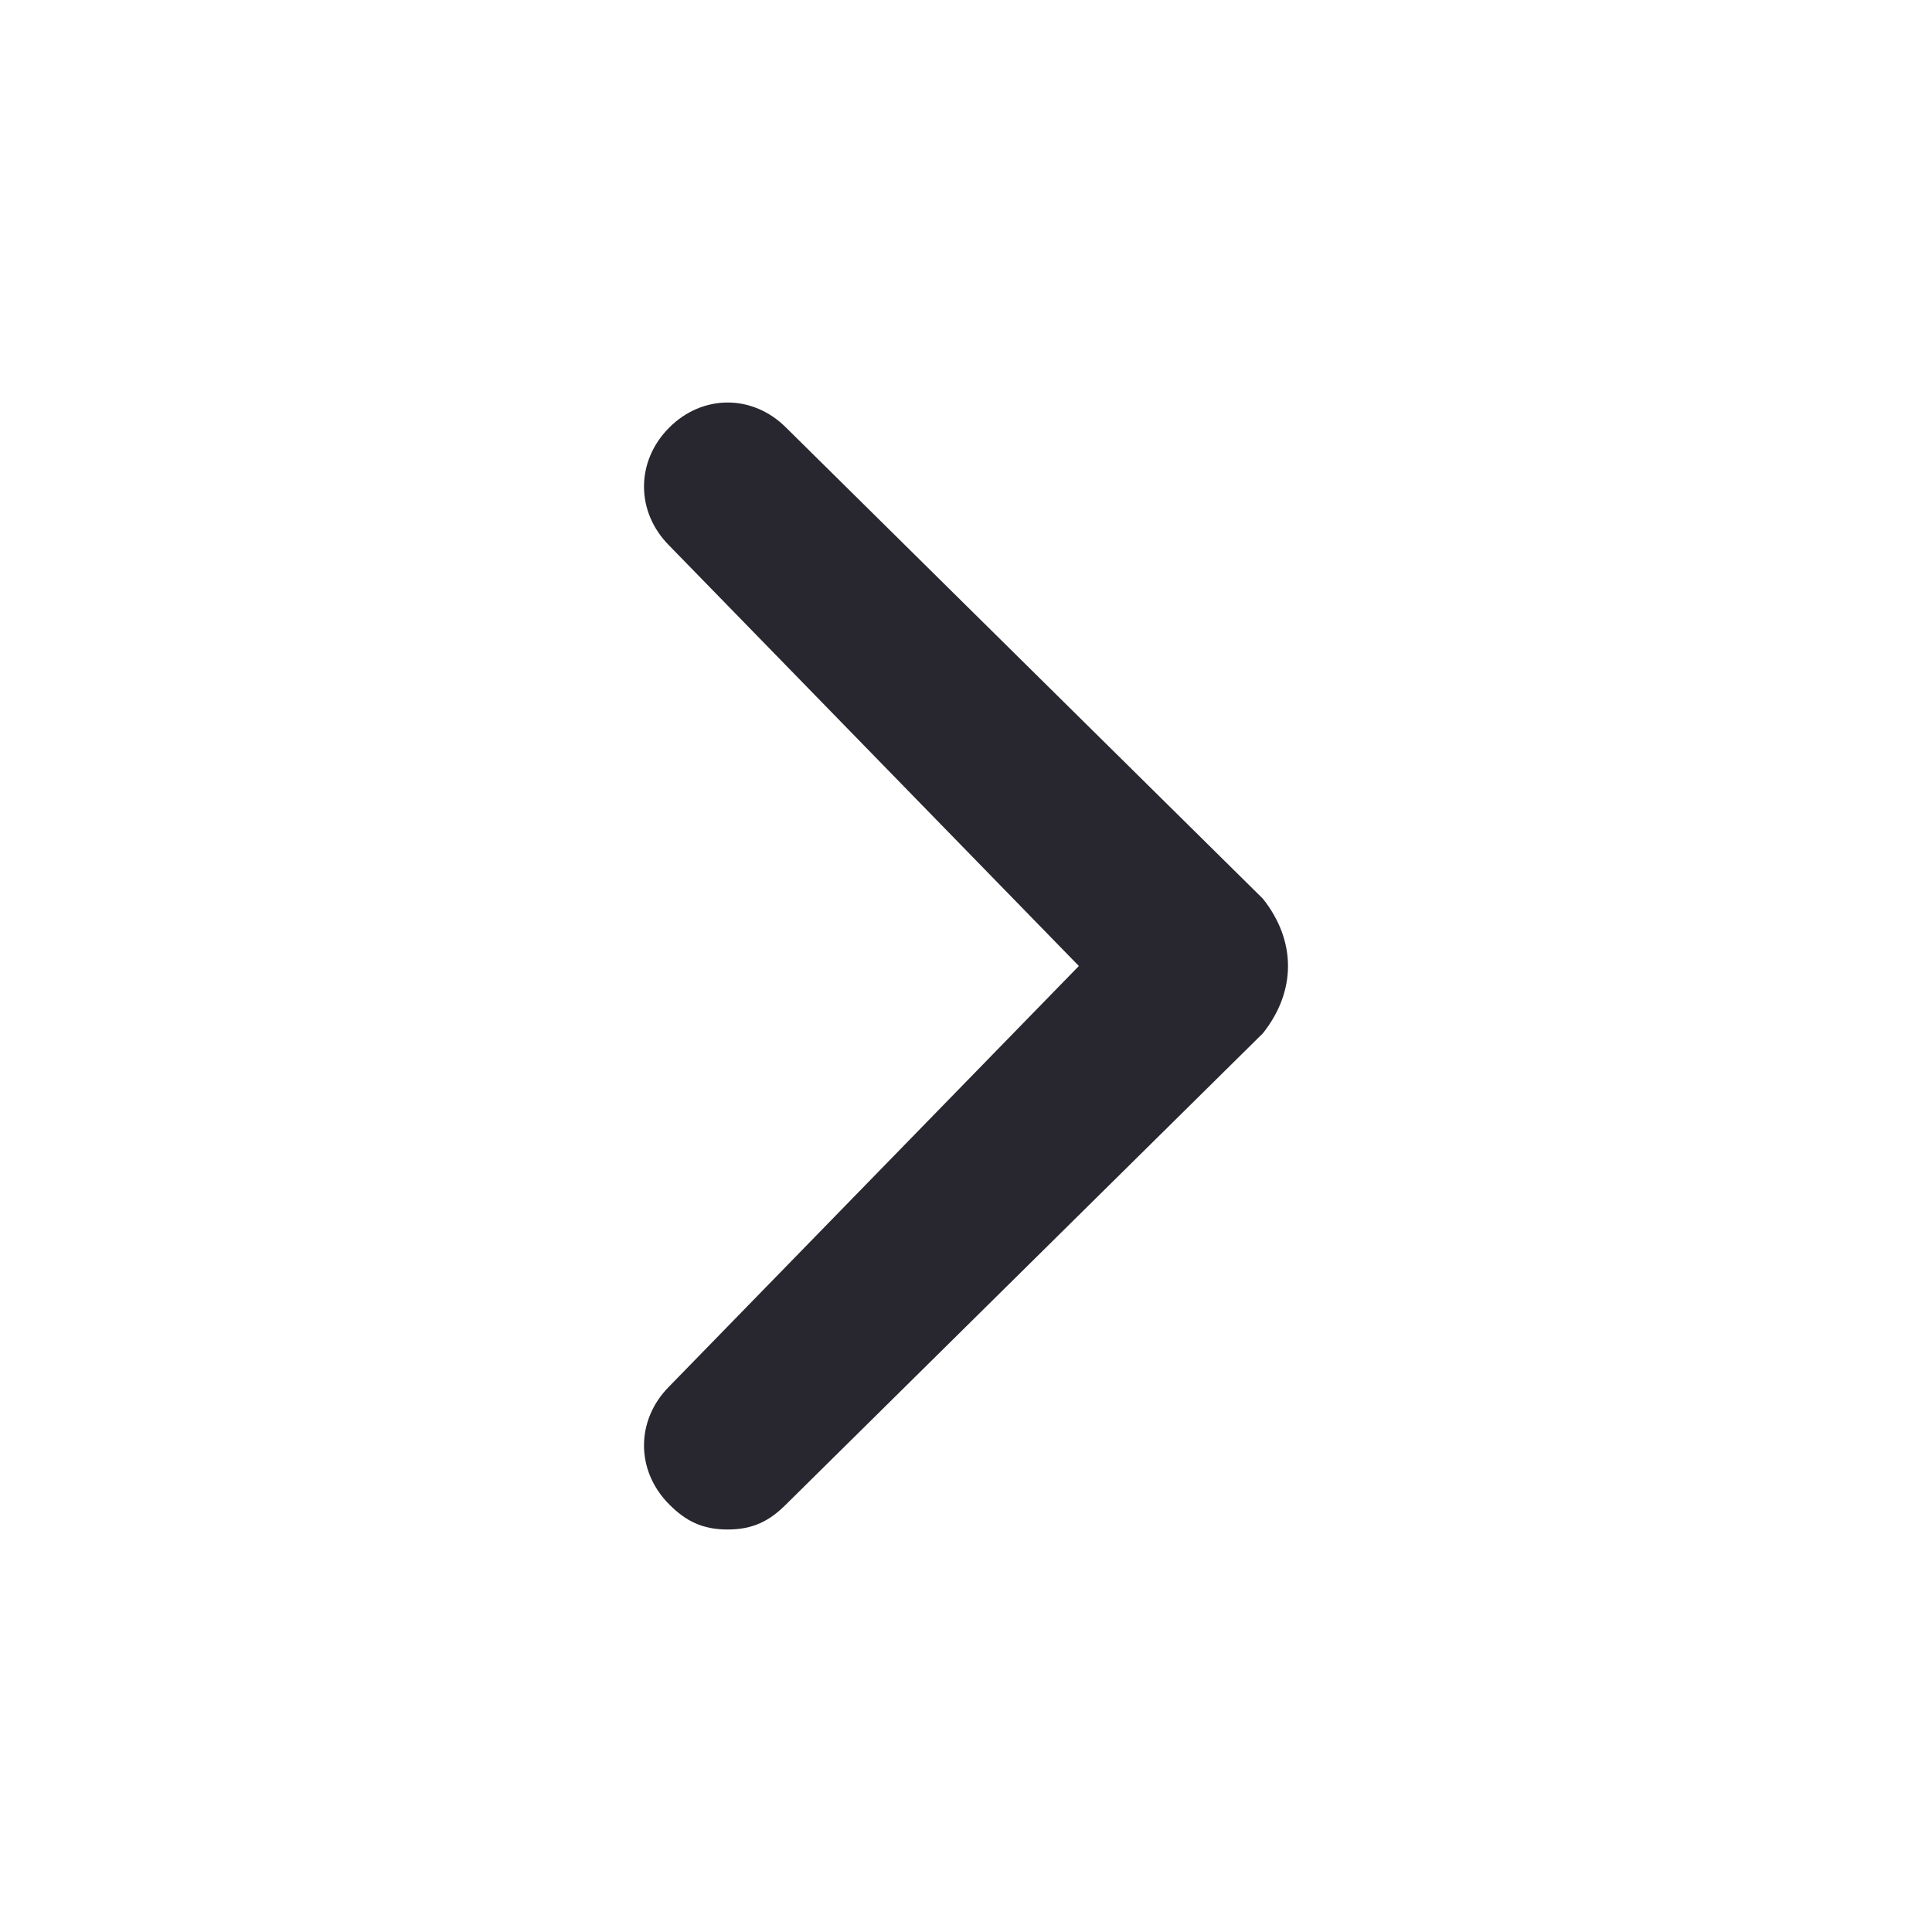 <svg width="24" height="24" viewBox="0 0 24 24" fill="none" xmlns="http://www.w3.org/2000/svg">
<g clip-path="url(#clip0_480_107641)">
<path d="M15.688 11.164L9.766 5.313C9.351 4.896 8.727 4.896 8.312 5.313C7.896 5.731 7.896 6.358 8.312 6.776L13.402 12L8.312 17.224C7.896 17.642 7.896 18.269 8.312 18.687C8.519 18.896 8.727 19 9.039 19C9.351 19 9.558 18.896 9.766 18.687L15.688 12.836C16.104 12.313 16.104 11.687 15.688 11.164C15.688 11.269 15.688 11.269 15.688 11.164Z" fill="#28272F"/>
</g>
<defs>
<clipPath id="clip0_480_107641">
<rect width="24" height="24" fill="white"/>
</clipPath>
</defs>
</svg>
